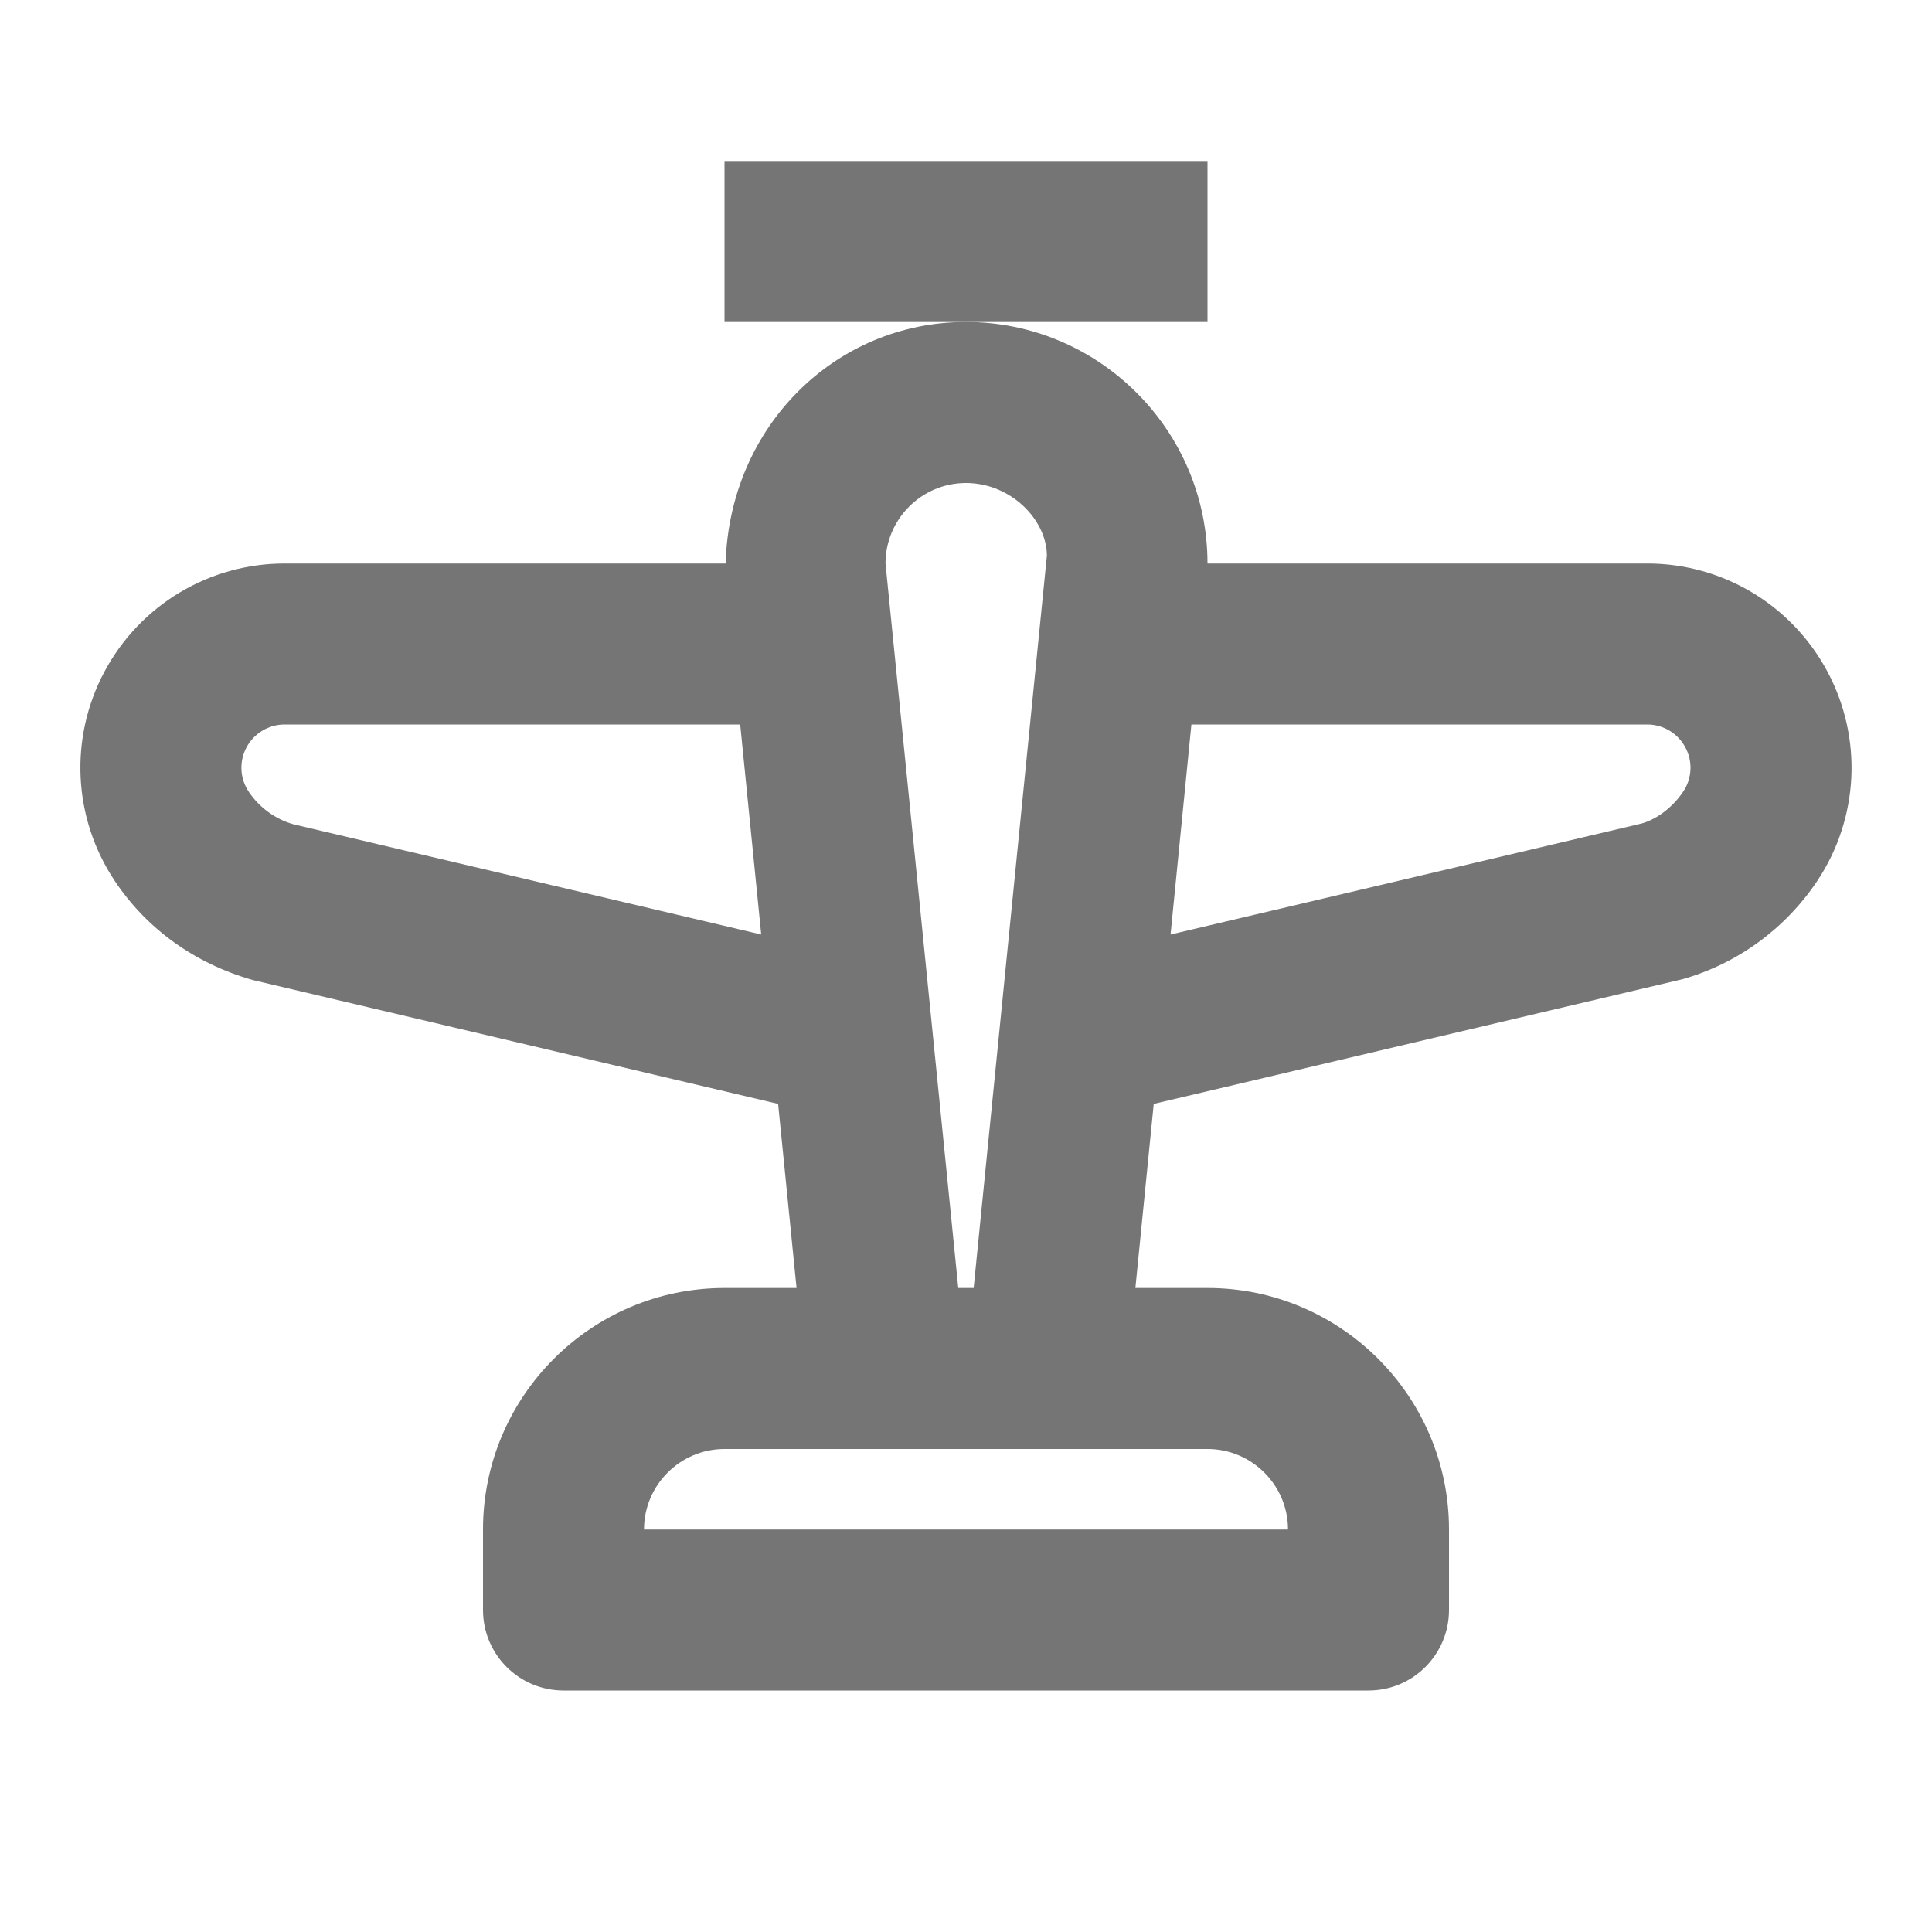 <?xml version="1.0" encoding="utf-8"?>
<!-- Generator: Adobe Illustrator 16.0.0, SVG Export Plug-In . SVG Version: 6.00 Build 0)  -->
<!DOCTYPE svg PUBLIC "-//W3C//DTD SVG 1.1//EN" "http://www.w3.org/Graphics/SVG/1.1/DTD/svg11.dtd">
<svg version="1.1" xmlns="http://www.w3.org/2000/svg" xmlns:xlink="http://www.w3.org/1999/xlink" x="0px" y="0px" width="24px"
	 height="24.002px" viewBox="0 0 24 24.002" enable-background="new 0 0 24 24.002" xml:space="preserve">
<g id="Frames-24px">
	<rect fill="none" width="24" height="24.002"/>
</g>
<g id="Outline">
	<g>
		<polygon fill="#757575" points="15,2 9,2 9,4 12,4 15,4 		"/>
		<path fill="#757575" d="M22.699,8.339C22.256,7.513,21.399,7,20.463,7H15c0-1.654-1.346-3-3-3c-1.622,0-2.939,1.296-2.986,3H3.536
			C2.6,7,1.743,7.513,1.3,8.339c-0.443,0.826-0.395,1.824,0.126,2.605c0.396,0.593,0.99,1.025,1.717,1.231l6.523,1.538L9.895,16H9
			c-1.654,0-3,1.346-3,3v1c0,0.553,0.448,1,1,1h10c0.552,0,1-0.447,1-1v-1c0-1.654-1.346-3-3-3h-0.896l0.228-2.287l6.569-1.549
			c0.683-0.194,1.277-0.627,1.674-1.221C23.094,10.163,23.142,9.165,22.699,8.339z M3.646,10.24
			c-0.227-0.064-0.425-0.209-0.557-0.406c-0.11-0.165-0.12-0.375-0.027-0.55C3.156,9.109,3.338,9,3.536,9h5.659l0.261,2.609
			L3.646,10.24z M15,18c0.551,0,1,0.449,1,1H8c0-0.551,0.449-1,1-1H15z M12,16h-0.096L11,7c0-0.551,0.449-1,1-1s1,0.449,1.005,0.9
			l-0.91,9.1H12z M20.91,9.833c-0.132,0.198-0.33,0.343-0.513,0.396l-5.856,1.38L14.8,9h5.663c0.198,0,0.379,0.109,0.473,0.284
			C21.03,9.458,21.02,9.669,20.91,9.833z"/>
	</g>
</g>
</svg>
